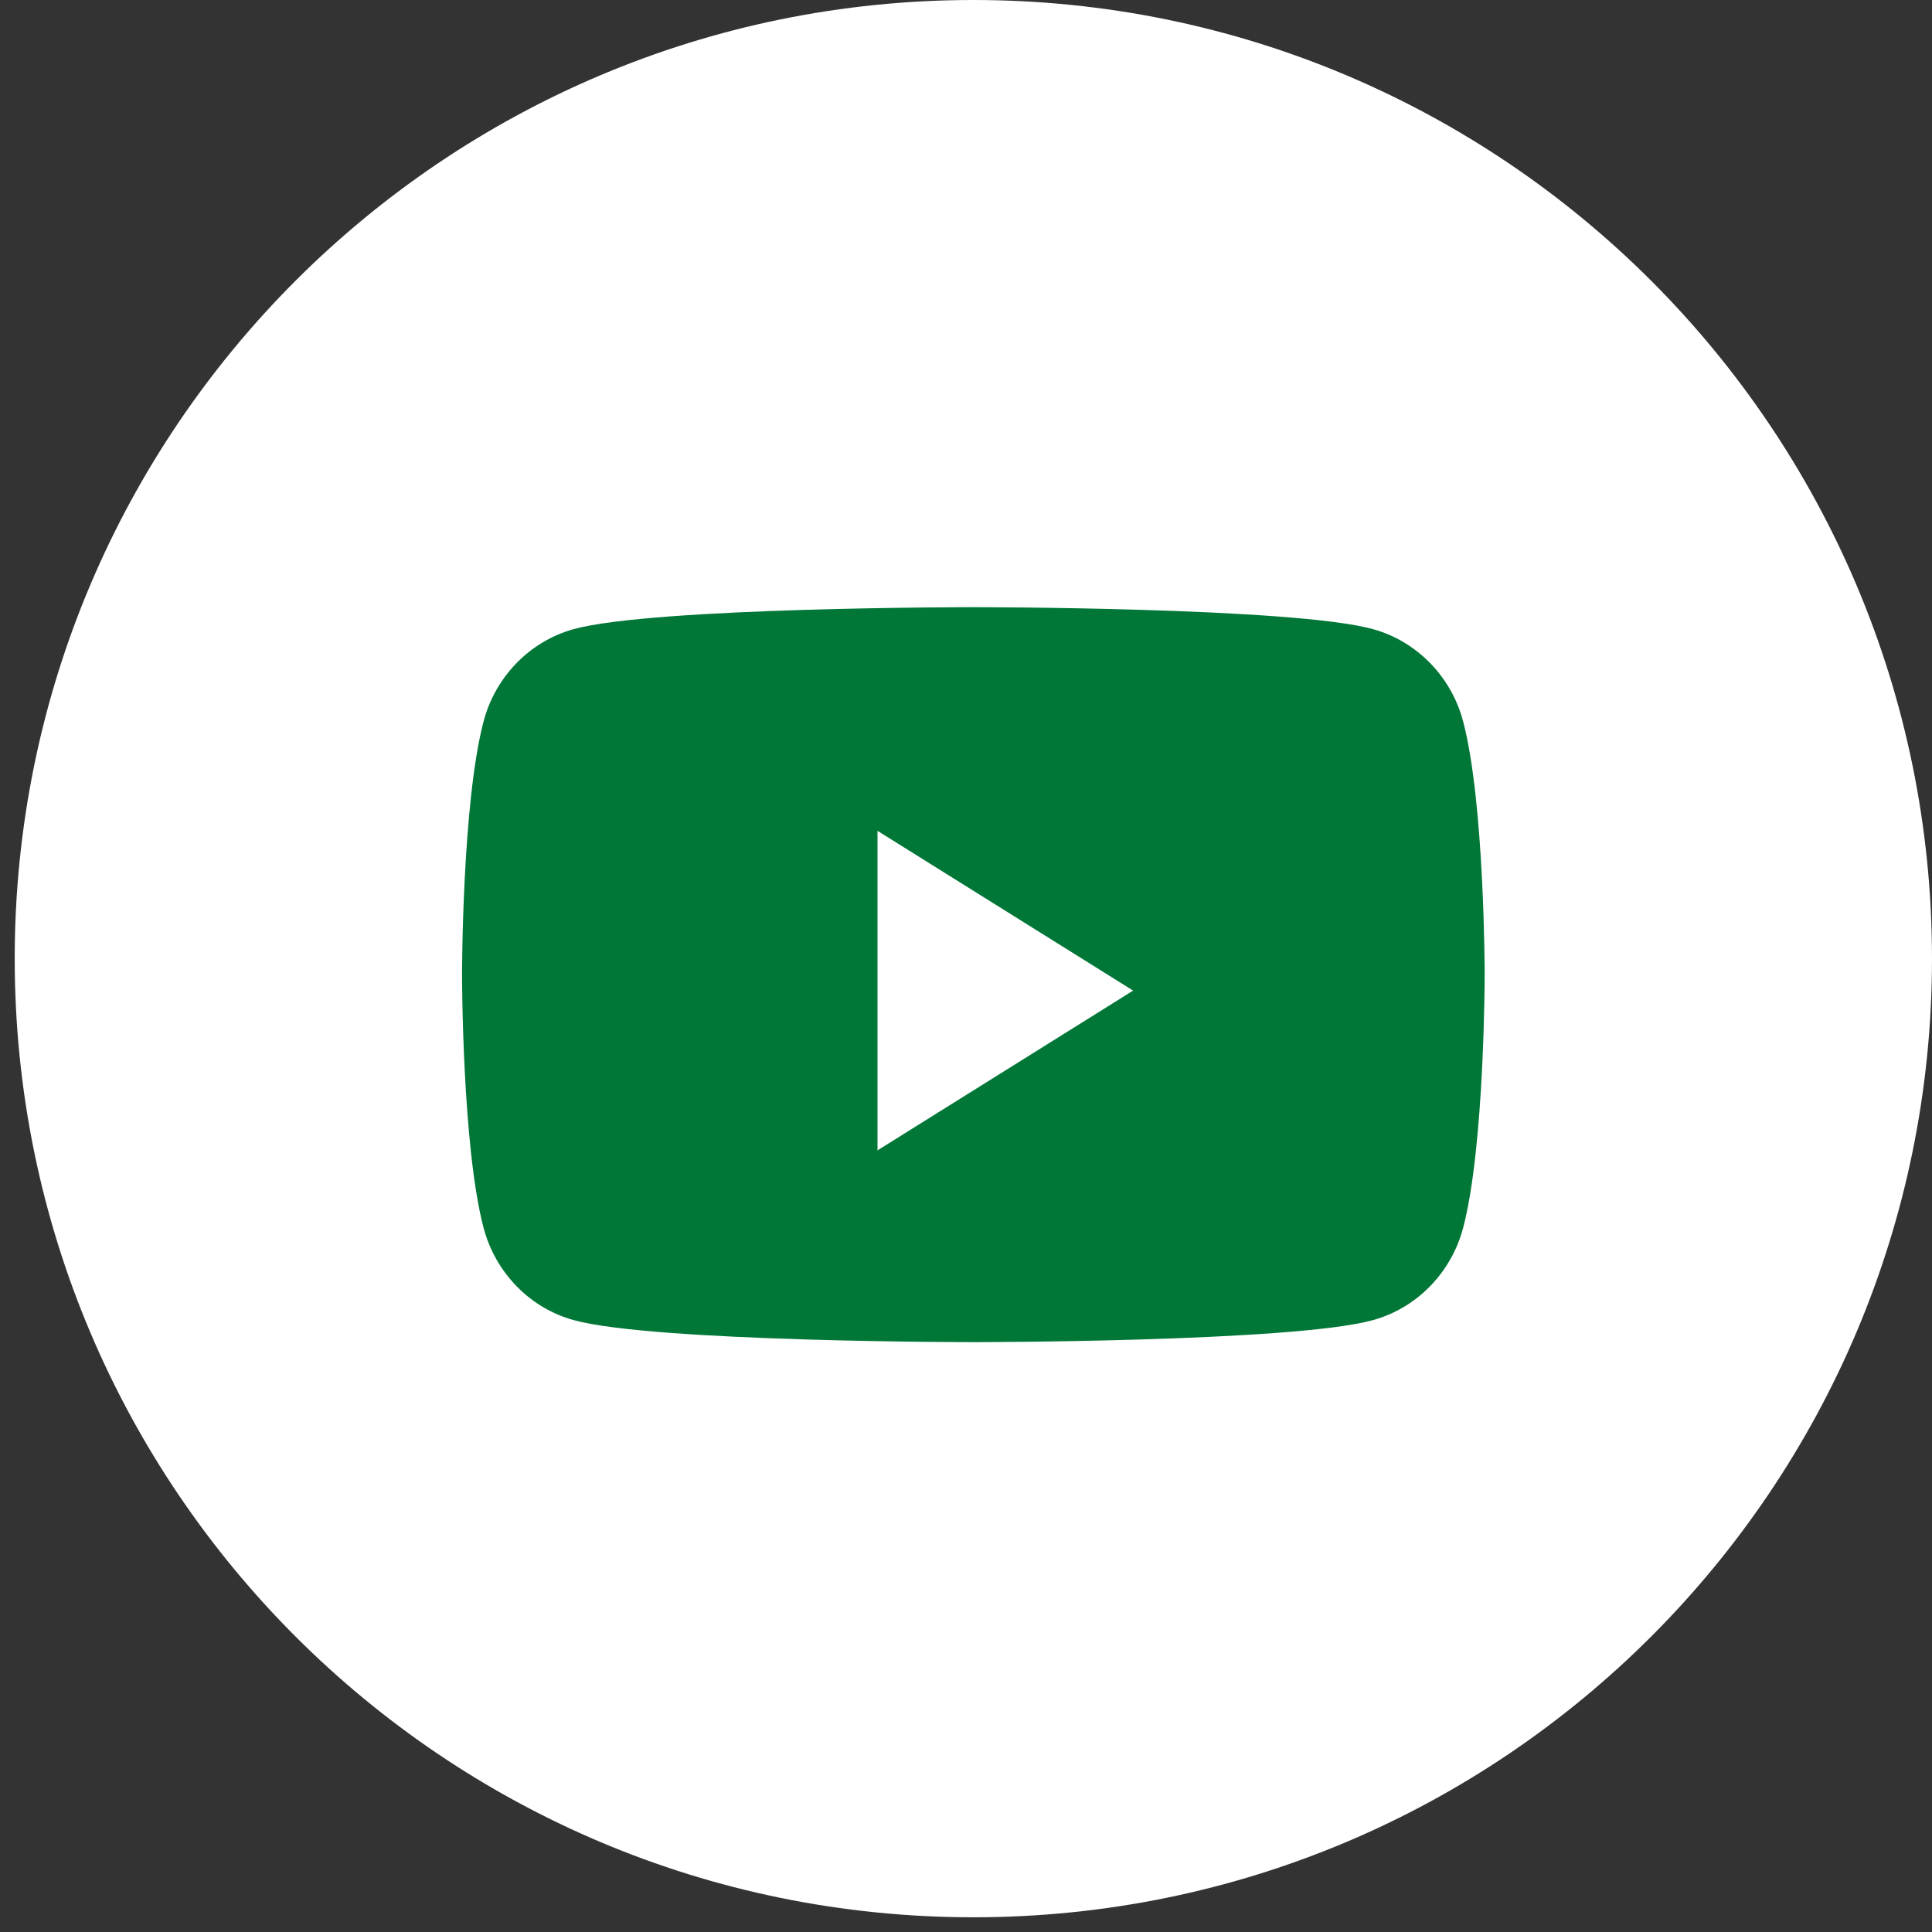 <svg width="26" height="26" viewBox="0 0 26 26" fill="none" xmlns="http://www.w3.org/2000/svg">
<rect x="0" y="0" width="26" height="26" fill="#333333" stroke="none"/>
<path d="M0.198 12.901C0.198 5.776 5.974 0 13.099 0C20.224 0 26 5.776 26 12.901C26 20.026 20.224 25.802 13.099 25.802C5.974 25.802 0.198 20.026 0.198 12.901Z" fill="#FFF"/>
<path d="M19.692 9.715C19.534 9.107 19.067 8.629 18.475 8.466C17.402 8.171 13.099 8.171 13.099 8.171C13.099 8.171 8.796 8.171 7.722 8.466C7.13 8.629 6.664 9.107 6.506 9.715C6.218 10.817 6.218 13.116 6.218 13.116C6.218 13.116 6.218 15.415 6.506 16.517C6.664 17.125 7.13 17.604 7.722 17.766C8.796 18.062 13.099 18.062 13.099 18.062C13.099 18.062 17.402 18.062 18.475 17.766C19.067 17.604 19.534 17.125 19.692 16.517C19.98 15.415 19.98 13.116 19.98 13.116C19.98 13.116 19.98 10.817 19.692 9.715Z" fill="#007736"/>
<path d="M11.809 15.481V11.181L15.249 13.331L11.809 15.481Z" fill="#FFF"/>
</svg>
